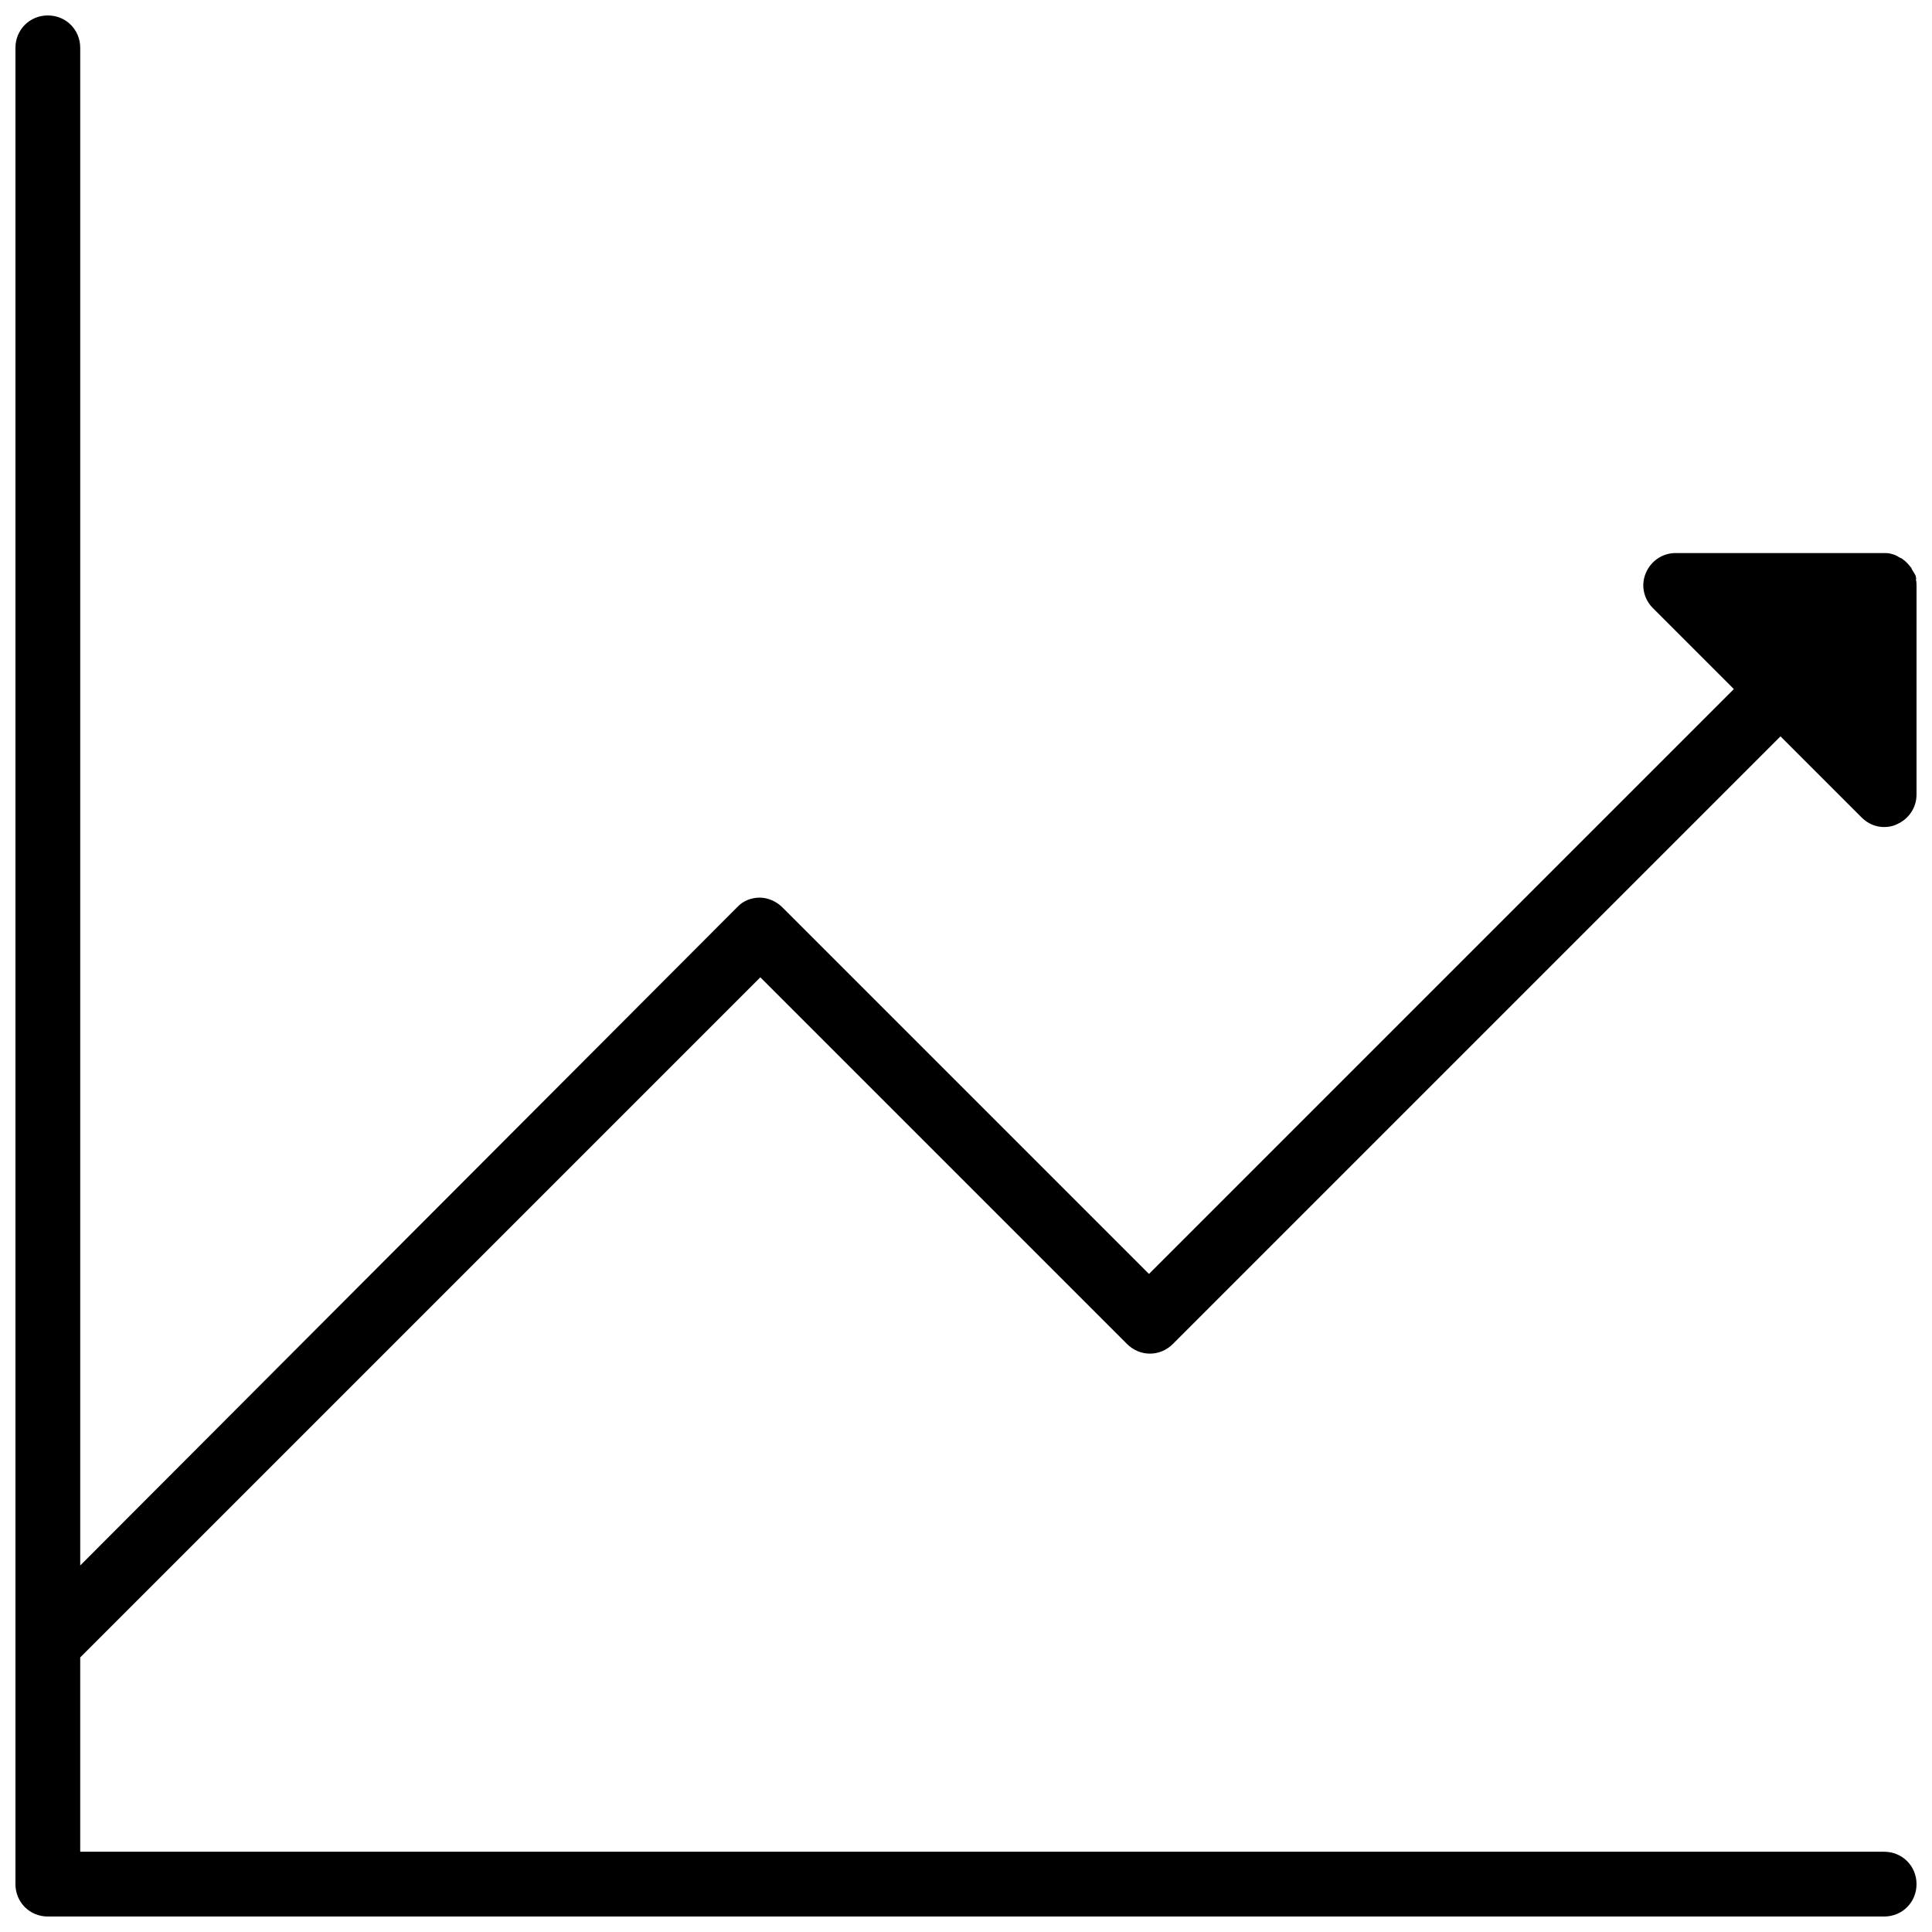 <?xml version="1.0" encoding="UTF-8"?>
<!-- Uploaded to: ICON Repo, www.iconrepo.com, Generator: ICON Repo Mixer Tools -->
<svg width="800px" height="800px" version="1.1" viewBox="144 144 512 512" xmlns="http://www.w3.org/2000/svg">
 <defs>
  <clipPath id="a">
   <path d="m148.09 148.09h503.81v503.81h-503.81z"/>
  </clipPath>
 </defs>
 <g clip-path="url(#a)">
  <path d="m651.73 296.92c0-0.344-0.172-0.516-0.344-0.859s-0.344-0.516-0.516-0.859c-0.172-0.172-0.172-0.344-0.344-0.688-0.688-0.859-1.375-1.715-2.402-2.402-0.172-0.172-0.344-0.172-0.688-0.344s-0.516-0.344-0.859-0.516-0.516-0.172-0.859-0.344c-0.172 0-0.516-0.172-0.688-0.172-0.516-0.172-1.203-0.172-1.715-0.172h-55.273c-3.434 0-6.523 2.059-7.894 5.32-1.375 3.262-0.516 6.867 1.887 9.27l21.457 21.457-155 155-97.156-97.156c-1.543-1.543-3.777-2.574-6.008-2.574s-4.465 0.859-6.008 2.574l-174.06 174.41v-402.19c0-4.805-3.777-8.582-8.582-8.582-4.805 0-8.582 3.777-8.582 8.582v486.64c0 4.805 3.777 8.582 8.582 8.582h486.64c4.805 0 8.582-3.777 8.582-8.582 0-4.805-3.777-8.582-8.582-8.582h-478.06v-51.496l180.24-180.24 97.156 97.156c3.434 3.434 8.754 3.434 12.188 0l161.01-161.01 21.457 21.457c1.715 1.715 3.777 2.574 6.008 2.574 1.031 0 2.231-0.172 3.262-0.688 3.262-1.375 5.32-4.465 5.32-7.894l0.004-55.273c0-0.516 0-1.203-0.172-1.715 0.172-0.176 0-0.52 0-0.691z"/>
 </g>
</svg>